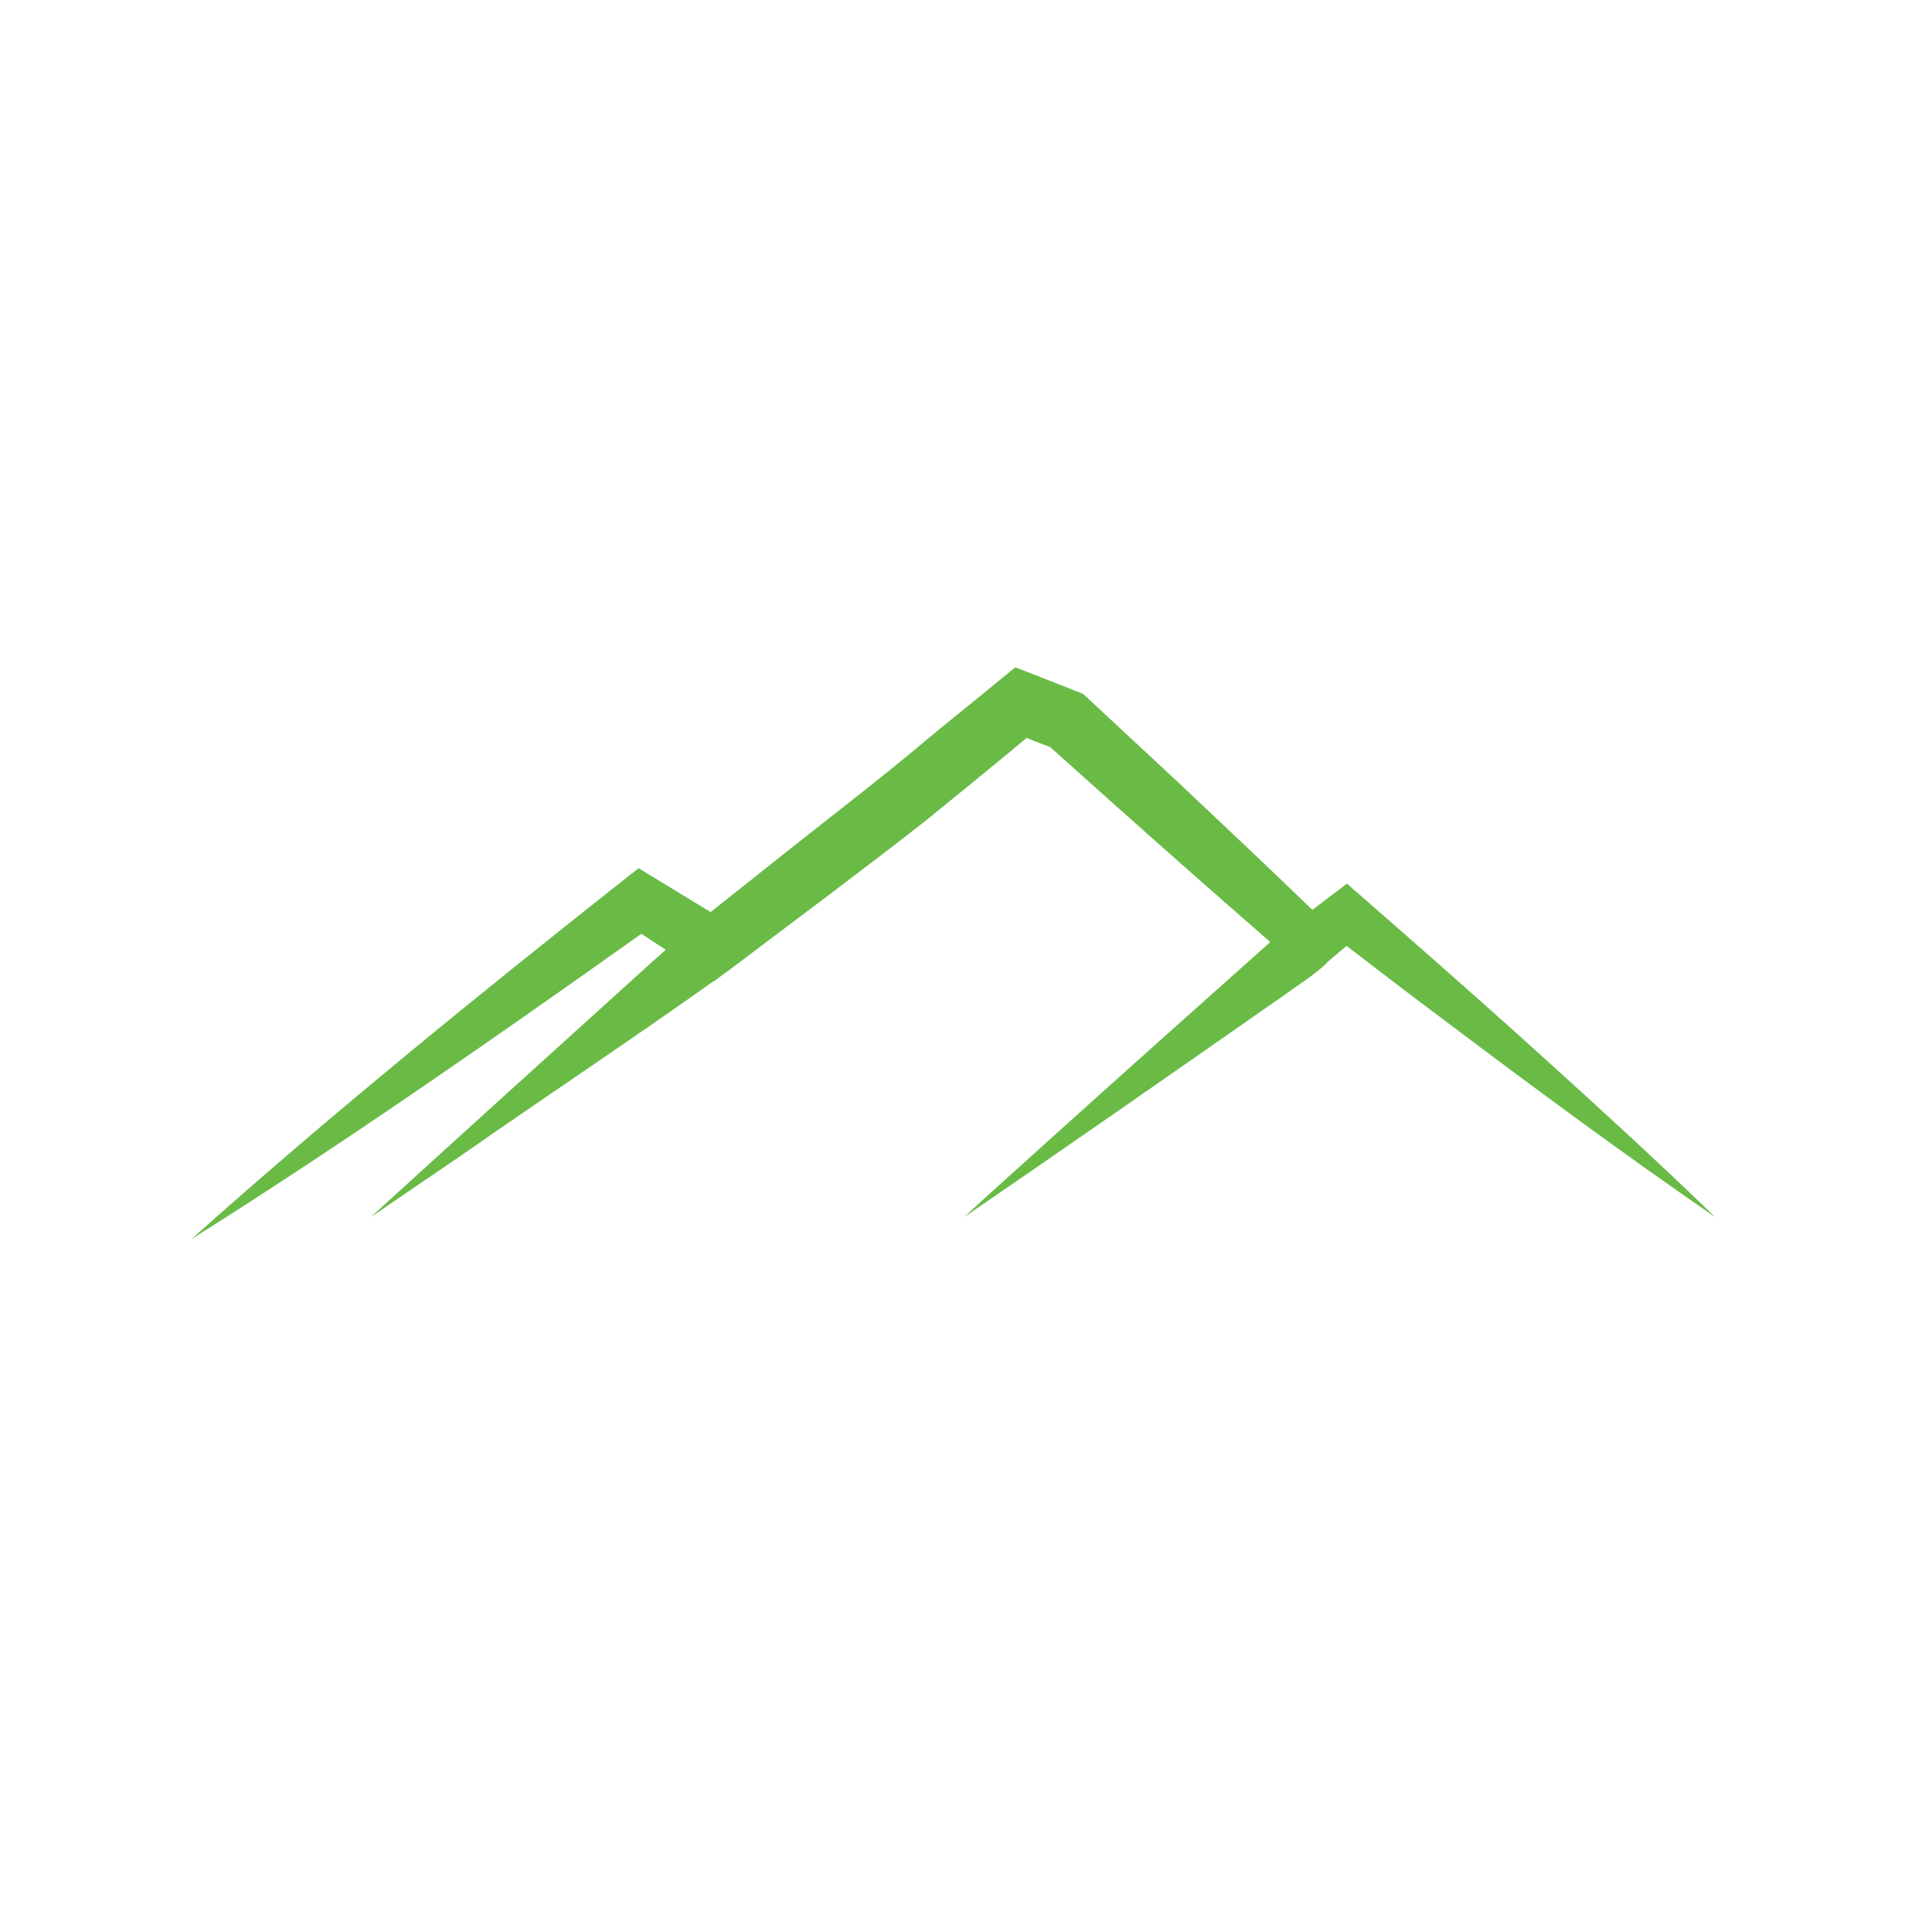 <svg version="1.2" preserveAspectRatio="xMidYMid meet" height="50" viewBox="0 0 37.5 37.5" zoomAndPan="magnify" width="50" xmlns:xlink="http://www.w3.org/1999/xlink" xmlns="http://www.w3.org/2000/svg"><defs><clipPath id="0f58fa4c4b"><path d="M 3.699 12.953 L 33.305 12.953 L 33.305 24.055 L 3.699 24.055 Z M 3.699 12.953"></path></clipPath></defs><g id="c444e235e6"><g clip-path="url(#0f58fa4c4b)" clip-rule="nonzero"><path d="M 27.668 19.527 C 29.52 20.926 31.383 22.309 33.293 23.625 C 32.18 22.547 31.039 21.504 29.891 20.465 C 29.039 19.695 28.156 18.914 27.293 18.156 C 27.078 17.969 26.352 17.332 26.145 17.152 C 26.02 17.246 25.723 17.469 25.473 17.66 C 24.621 16.836 23.715 15.984 22.863 15.18 C 22.426 14.77 21.469 13.887 21.023 13.469 C 20.754 13.359 20.305 13.188 20.031 13.078 L 19.707 12.953 C 19.707 12.953 19.434 13.176 19.434 13.176 C 19.02 13.52 18.371 14.035 17.961 14.379 C 17.133 15.082 15.848 16.066 14.988 16.754 C 14.988 16.754 14.176 17.402 13.793 17.703 C 13.316 17.414 12.527 16.934 12.395 16.852 L 12.117 17.07 C 9.262 19.328 6.43 21.625 3.711 24.055 C 6.605 22.234 9.41 20.281 12.195 18.305 C 12.195 18.305 12.32 18.215 12.449 18.125 C 12.586 18.215 12.75 18.324 12.922 18.434 C 12.844 18.504 12.77 18.57 12.695 18.637 C 10.992 20.18 8.895 22.074 7.195 23.625 C 7.195 23.625 8.949 22.43 8.949 22.43 C 10.445 21.383 12.324 20.133 13.852 19.043 C 13.855 19.047 13.855 19.047 13.859 19.047 C 13.914 19.004 13.977 18.961 14.035 18.914 C 14.086 18.879 14.133 18.844 14.18 18.809 C 15.371 17.91 16.863 16.797 17.977 15.922 C 18.574 15.438 19.301 14.844 19.926 14.324 C 20.086 14.387 20.254 14.453 20.383 14.5 C 20.66 14.746 21.492 15.492 21.492 15.492 C 22.527 16.418 23.598 17.363 24.656 18.285 C 23.344 19.453 21.605 21.008 20.305 22.18 C 19.773 22.66 19.238 23.141 18.711 23.625 C 20.68 22.281 22.945 20.699 24.902 19.332 C 25.156 19.148 25.543 18.902 25.762 18.684 C 25.762 18.684 25.758 18.68 25.758 18.68 C 25.883 18.574 26.016 18.461 26.137 18.359 C 26.629 18.738 27.25 19.215 27.668 19.527" style="stroke:none;fill-rule:nonzero;fill:#69bb46;fill-opacity:1;"></path></g></g></svg>